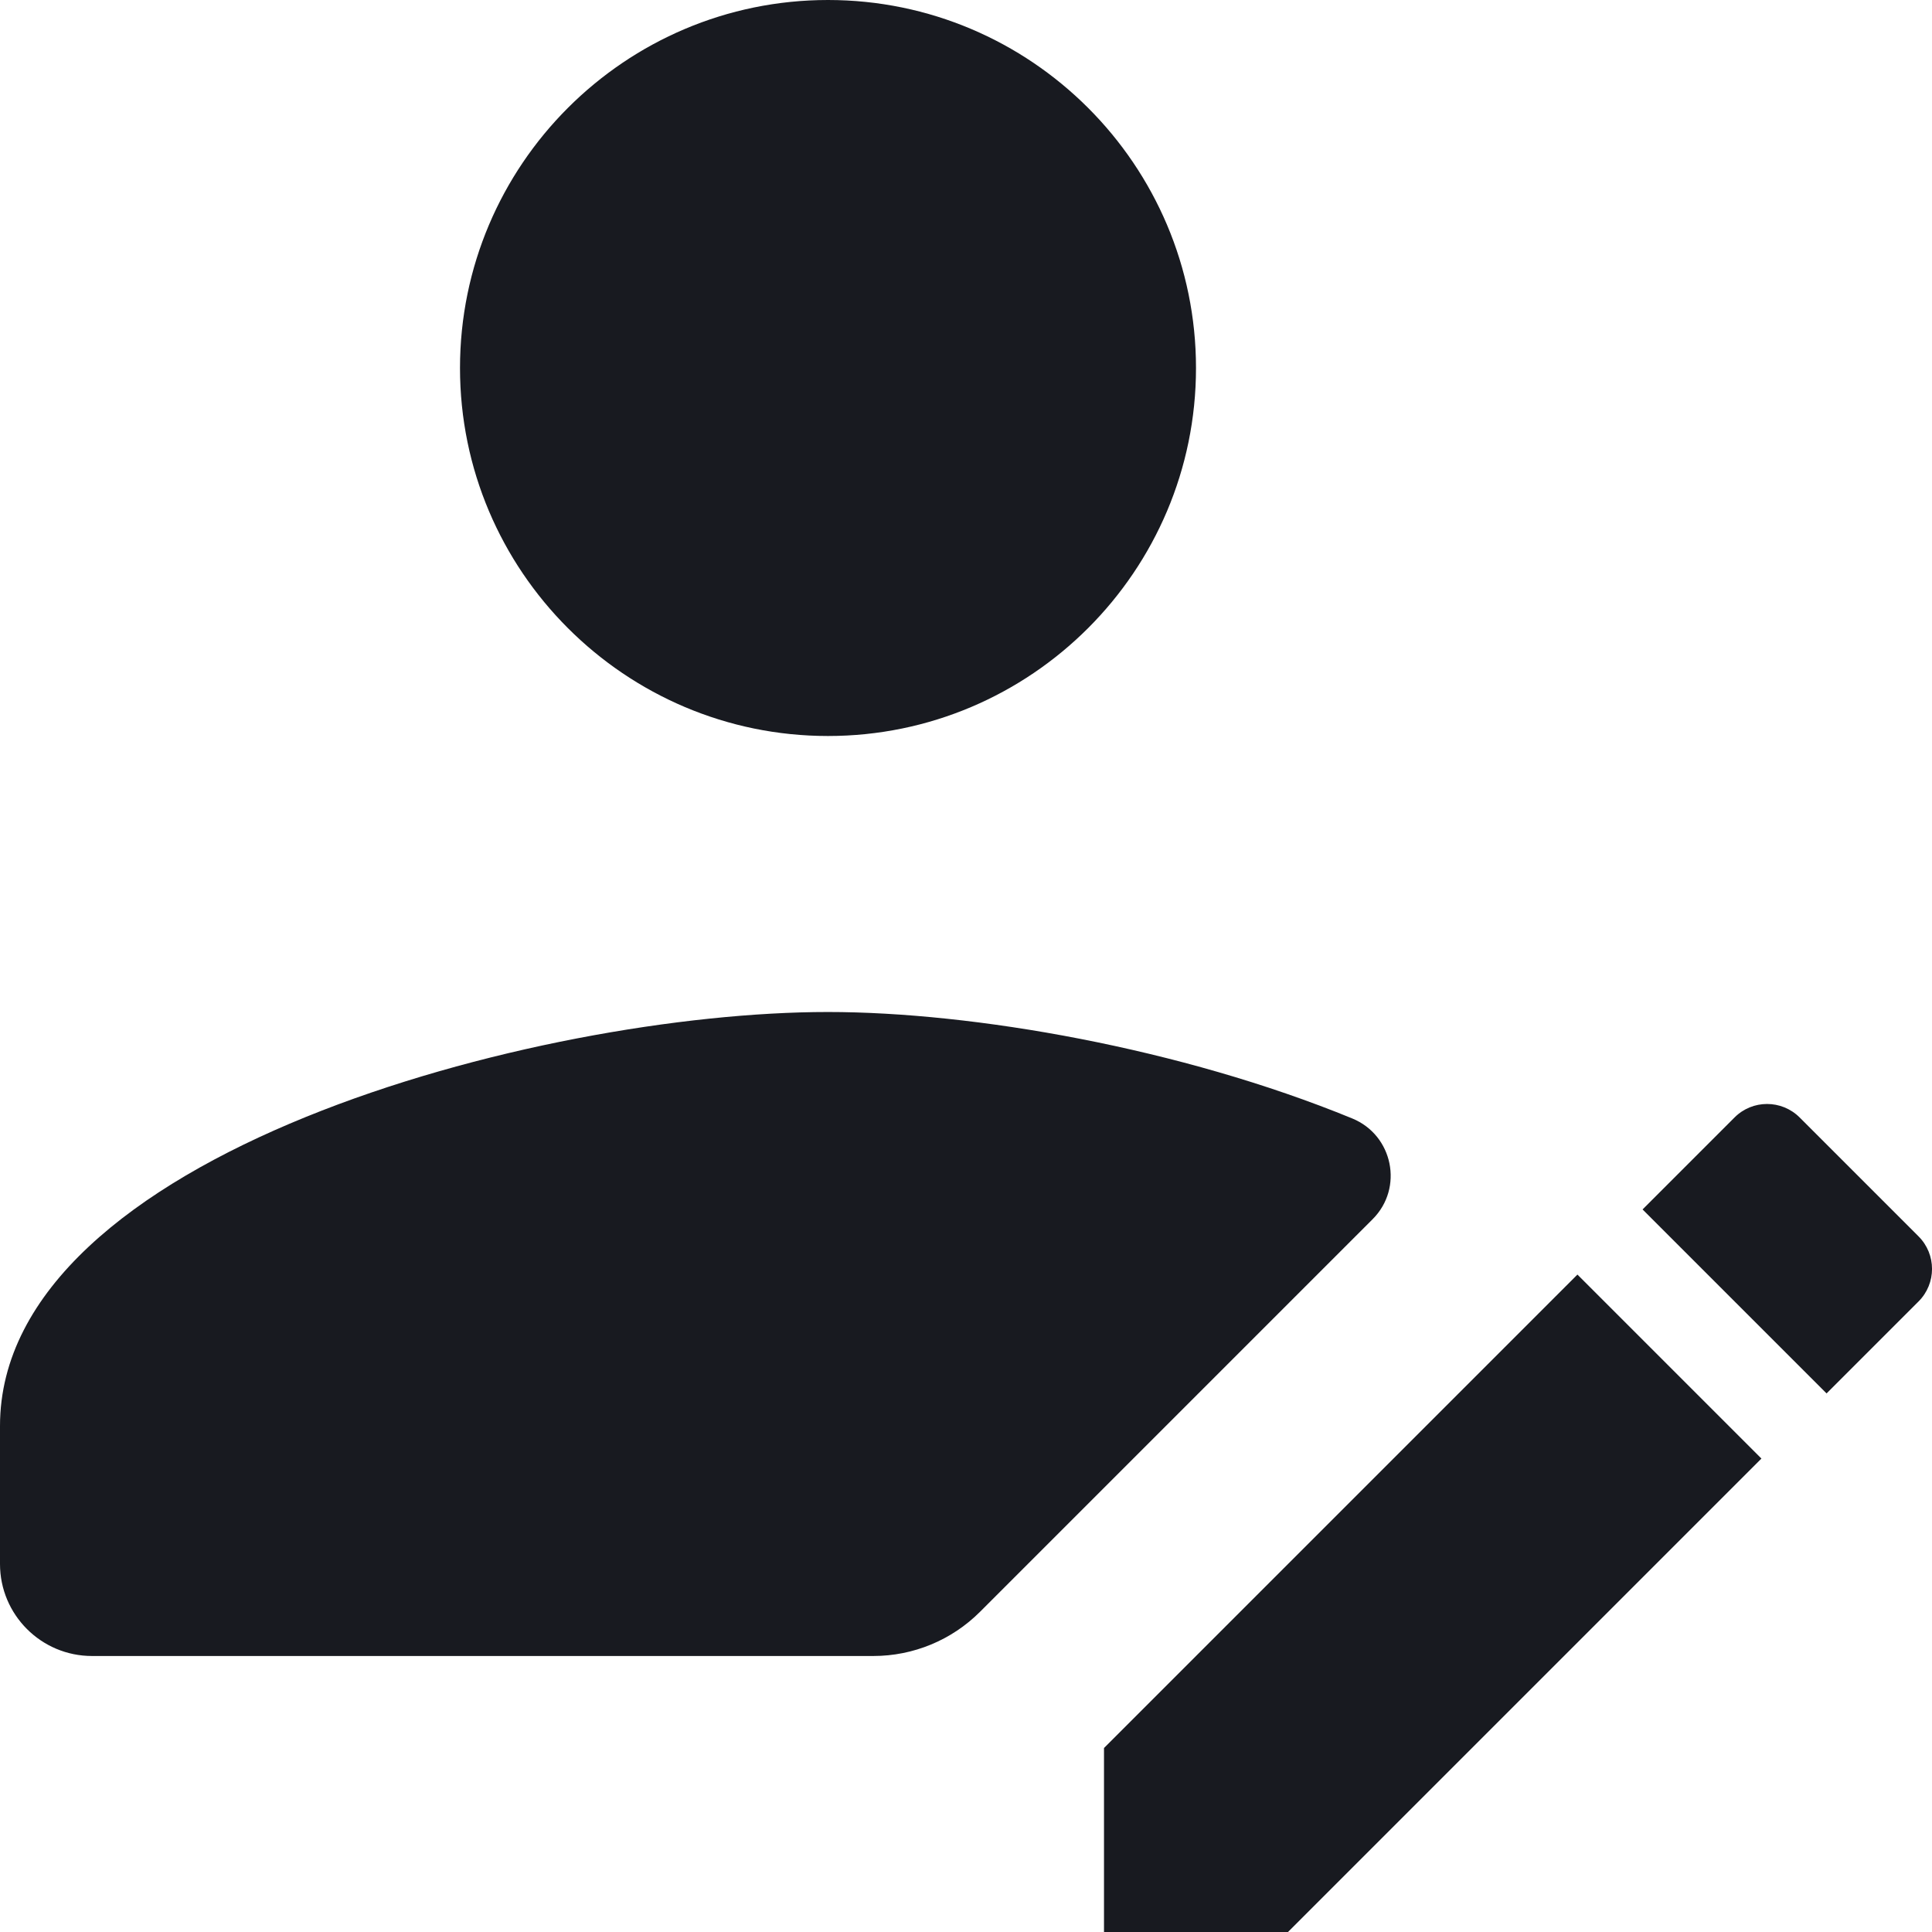 <svg width="21" height="21" viewBox="0 0 21 21" fill="none" xmlns="http://www.w3.org/2000/svg">
<g clip-path="url(#clip0_488_119)">
<path d="M9 8C6.794 8 5 6.206 5 4C5 1.794 6.794 0 9 0C11.206 0 13 1.794 13 4C13 6.206 11.206 8 9 8ZM17.146 13.854L19.146 15.854L14 21H12V19L17.146 13.854ZM18.854 12.146L17.854 13.146L19.854 15.146L20.854 14.146C21.049 13.951 21.049 13.634 20.854 13.439L19.561 12.146C19.365 11.951 19.049 11.951 18.854 12.146ZM14.92 13.252C15.259 12.913 15.142 12.339 14.698 12.157C12.837 11.393 10.578 11 9 11C5.859 11 0 12.545 0 15.5V17C0 17.552 0.448 18 1 18H9.493C9.928 18 10.345 17.827 10.652 17.52L14.92 13.252Z" fill="#181A20"/>
</g>
<defs>
<clipPath id="clip0_488_119">
<rect width="21" height="21" fill="white"/>
</clipPath>
</defs>
</svg>
